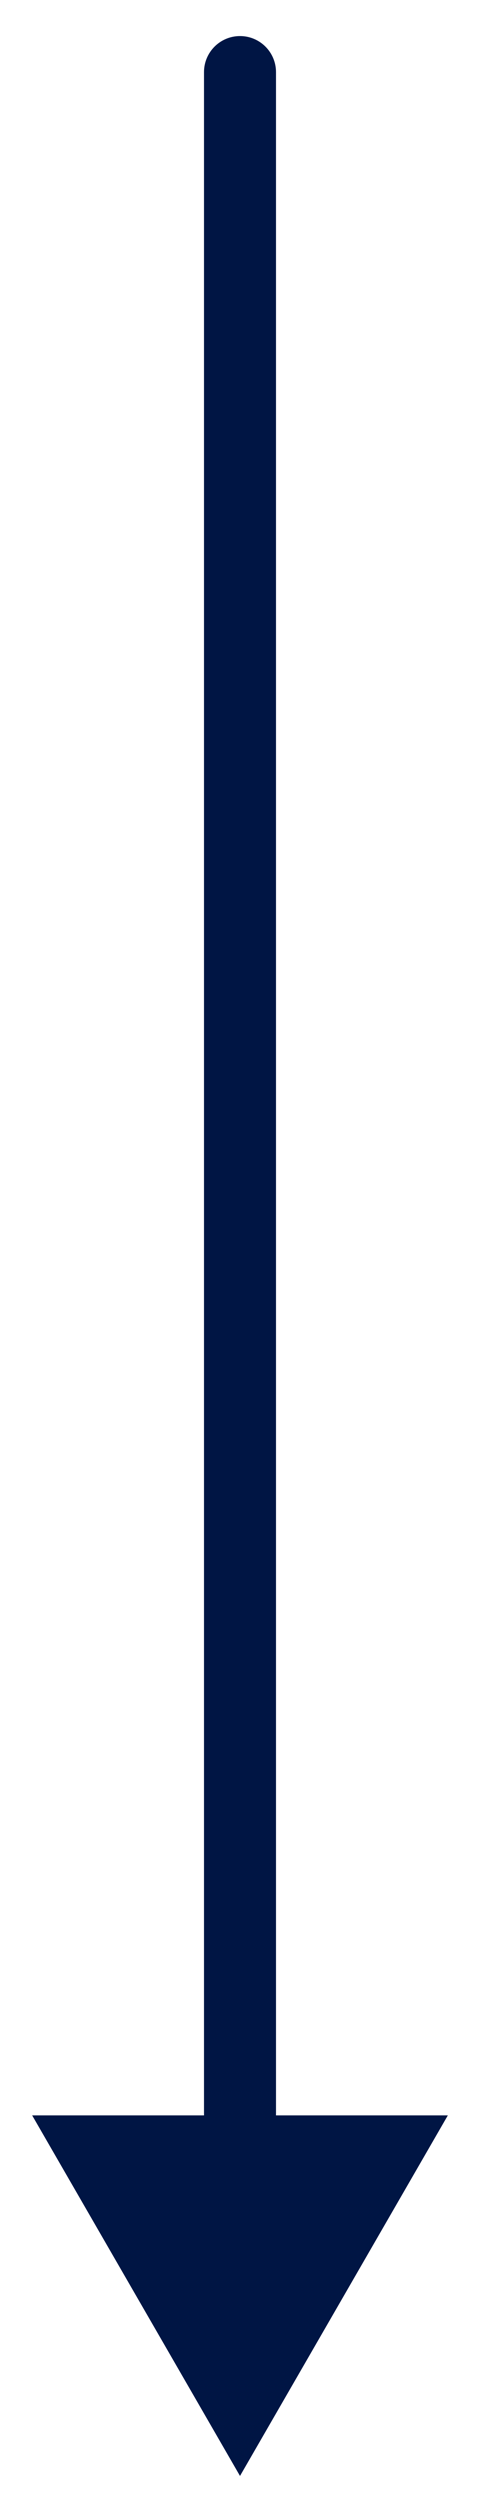 <?xml version="1.0" encoding="UTF-8"?> <svg xmlns="http://www.w3.org/2000/svg" width="10" height="52" viewBox="0 0 10 52" fill="none"><path d="M5.75 1.5C5.75 1.086 5.414 0.75 5 0.75C4.586 0.75 4.25 1.086 4.25 1.5L5.75 1.5ZM5 51.5L9.33 44L0.67 44L5 51.5ZM5 1.5L4.25 1.5L4.25 44.75L5 44.75L5.75 44.75L5.75 1.5L5 1.5Z" fill="#001544"></path></svg> 